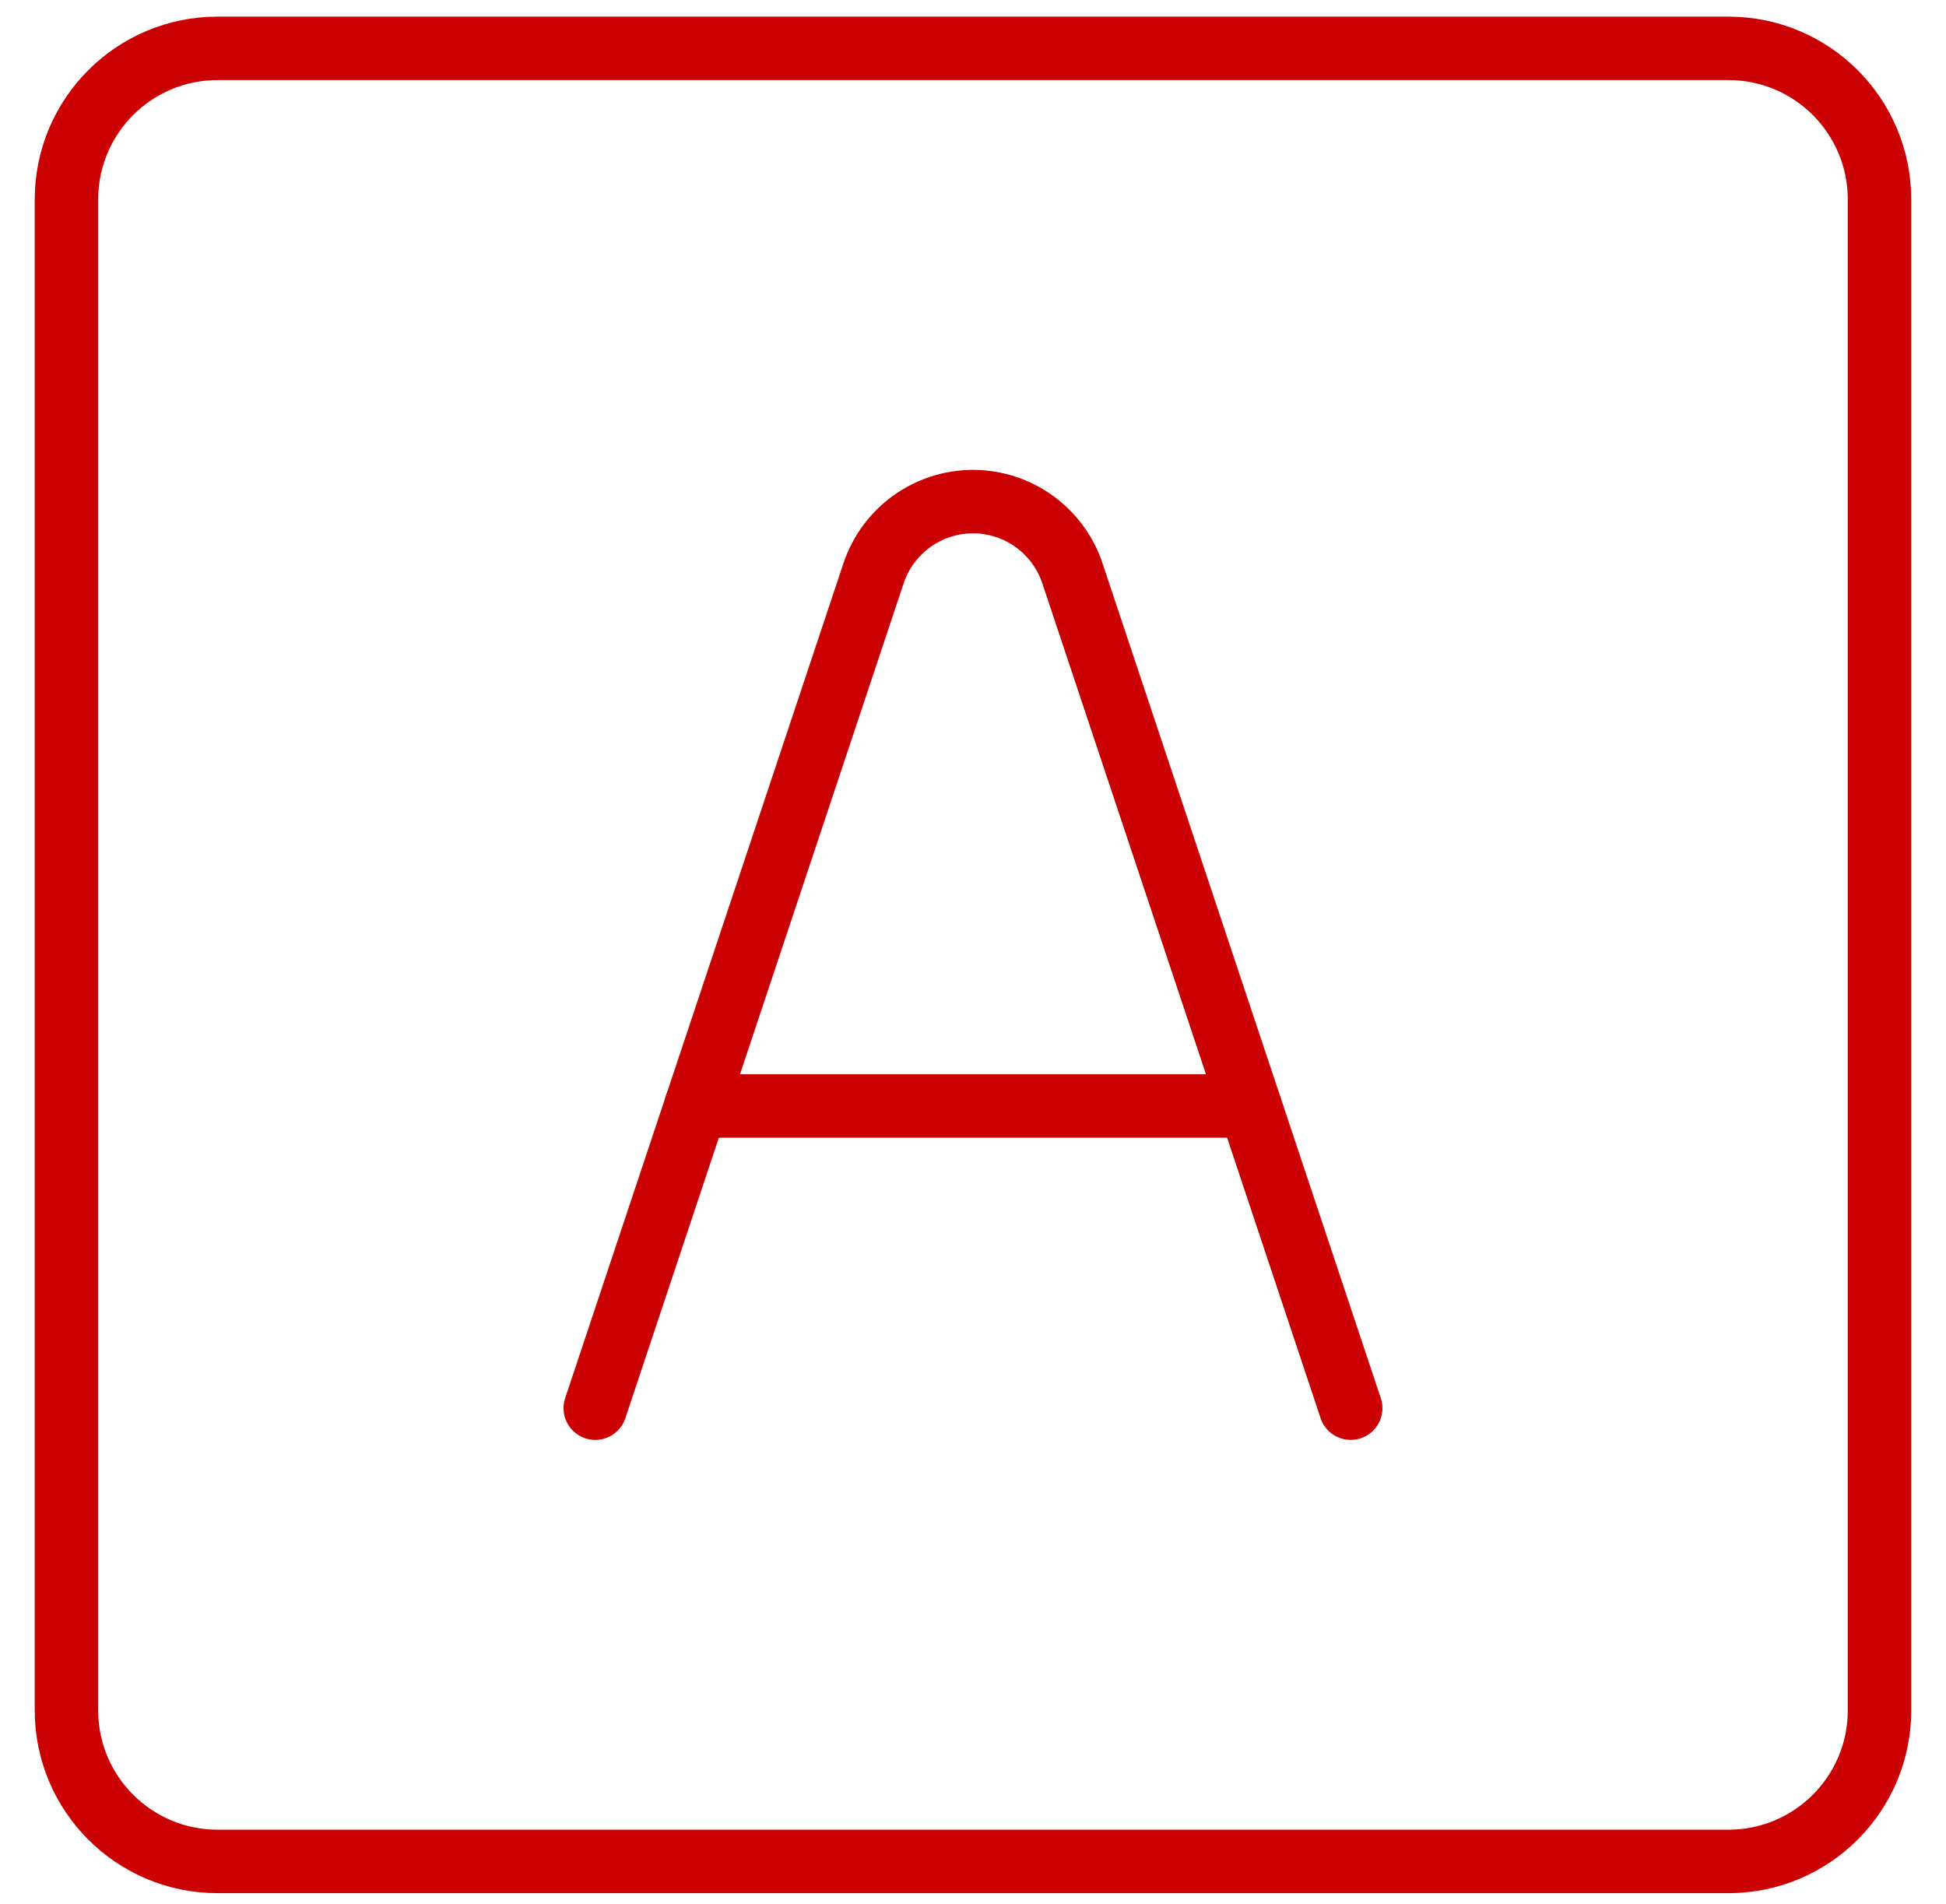 <svg width="46" height="45" viewBox="0 0 46 45" fill="none" xmlns="http://www.w3.org/2000/svg">
<path d="M40.857 1.143H5.143C3.17 1.143 1.571 2.742 1.571 4.715V40.429C1.571 42.401 3.17 44 5.143 44H40.857C42.83 44 44.428 42.401 44.428 40.429V4.715C44.428 2.742 42.83 1.143 40.857 1.143Z" stroke="#CA0003" stroke-width="1.5" stroke-linecap="round" stroke-linejoin="round"/>
<path d="M14.071 33.286L20.649 13.552C20.987 12.54 21.933 11.857 23 11.857C24.066 11.857 25.013 12.54 25.35 13.552L31.928 33.286" stroke="#CA0003" stroke-width="1.5" stroke-linecap="round" stroke-linejoin="round"/>
<path d="M16.452 26.143H29.547" stroke="#CA0003" stroke-width="1.5" stroke-linecap="round" stroke-linejoin="round"/>
</svg>
